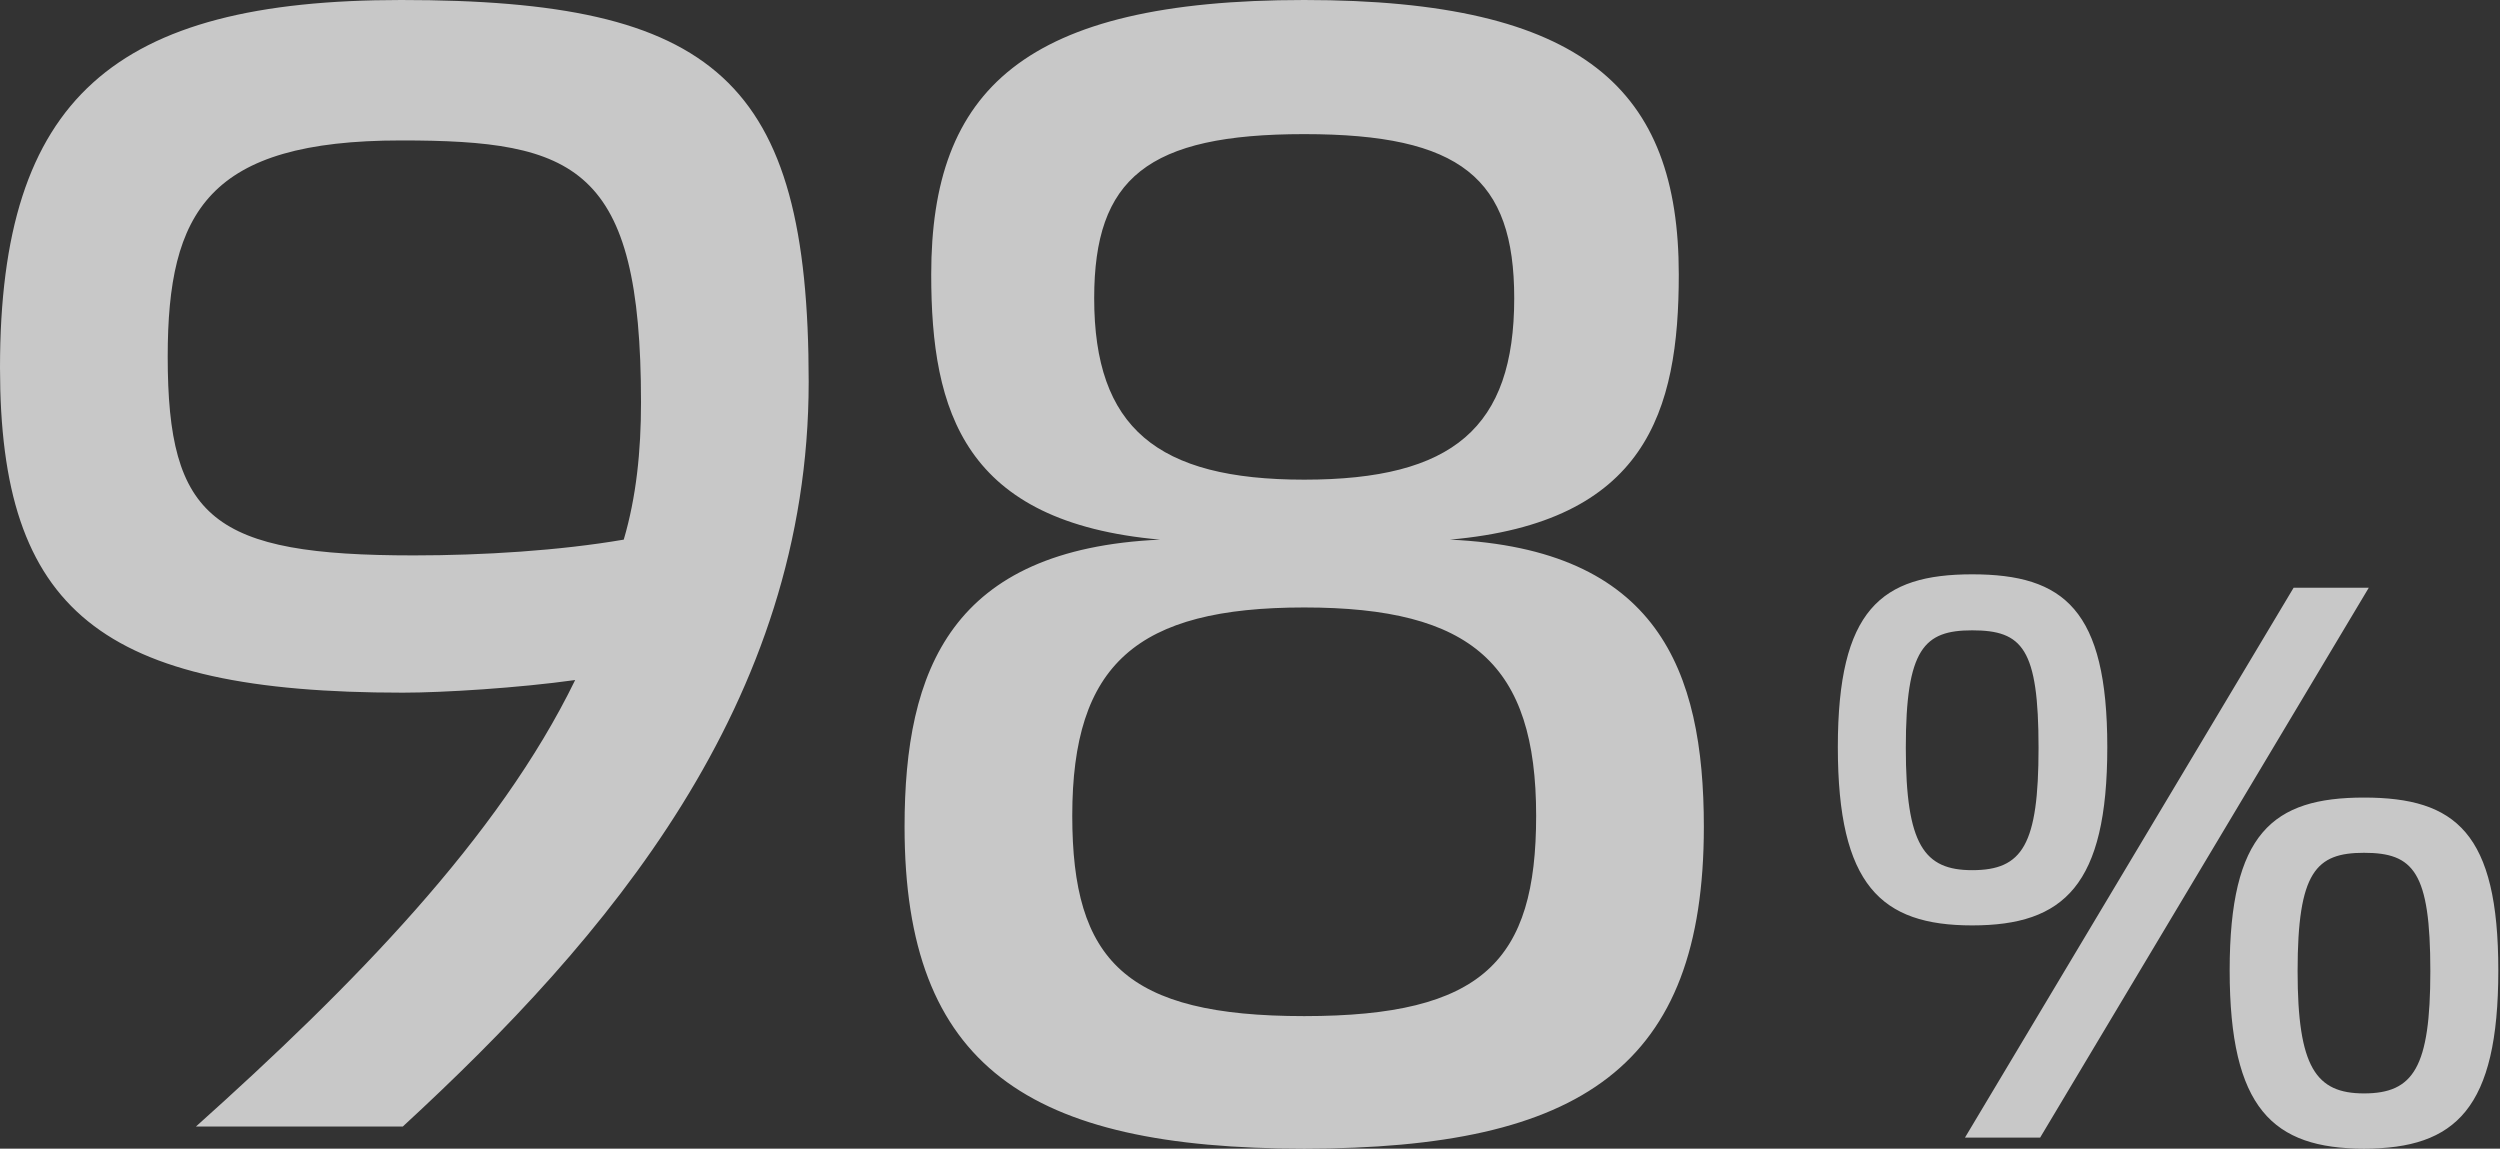 <?xml version="1.0" encoding="UTF-8"?> <svg xmlns="http://www.w3.org/2000/svg" width="74" height="34" viewBox="0 0 74 34" fill="none"><rect x="0" y="0" width="74" height="34" fill="#333333" stroke="none"/> <path fill-rule="evenodd" clip-rule="evenodd" d="M11.922 33.346H5.799C10.438 29.19 14.752 24.799 17.025 20.129C15.355 20.363 13.128 20.503 11.922 20.503C2.969 20.503 0 18.074 0 10.882C0 2.896 3.386 0 11.876 0C21.154 0 23.937 2.335 23.937 11.302C23.937 20.83 17.953 27.788 11.922 33.346ZM4.964 10.555C4.964 15.365 6.309 16.44 12.247 16.44C14.288 16.44 16.561 16.299 18.463 15.973C18.834 14.711 18.974 13.357 18.974 11.909C18.974 4.904 17.025 4.157 11.876 4.157C6.17 4.157 4.964 6.258 4.964 10.555ZM31.739 24.146C31.739 28.442 33.316 30.077 38.604 30.077C43.893 30.077 45.47 28.442 45.47 24.146C45.47 19.662 43.568 17.981 38.604 17.981C33.641 17.981 31.739 19.662 31.739 24.146ZM32.388 8.827C32.388 12.657 34.244 14.198 38.604 14.198C43.011 14.198 44.821 12.657 44.821 8.827C44.821 5.277 43.243 3.97 38.604 3.97C33.965 3.97 32.388 5.277 32.388 8.827ZM50.434 24.473C50.434 31.571 46.815 34 38.604 34C30.44 34 26.775 31.571 26.775 24.473C26.775 19.802 28.167 16.253 34.337 15.973C28.538 15.459 27.564 12.19 27.564 8.126C27.564 2.662 30.301 0 38.604 0C46.908 0 49.692 2.662 49.692 8.126C49.692 12.19 48.717 15.459 42.919 15.973C49.042 16.253 50.434 19.802 50.434 24.473ZM58.163 33.673L67.891 17.397H70.116L60.388 33.673H58.163ZM54.4 22.114C54.4 18.051 55.678 17 58.376 17C61.098 17 62.376 18.051 62.376 22.114C62.376 26.201 61.098 27.392 58.376 27.392C55.678 27.392 54.4 26.201 54.4 22.114ZM56.412 22.137C56.412 25.01 56.956 25.757 58.376 25.757C59.867 25.757 60.341 25.01 60.341 22.137C60.341 19.195 59.867 18.658 58.376 18.658C56.956 18.658 56.412 19.195 56.412 22.137ZM65.998 28.723C65.998 24.659 67.275 23.608 69.974 23.608C72.696 23.608 73.95 24.659 73.95 28.723C73.95 32.809 72.696 34 69.974 34C67.275 34 65.998 32.809 65.998 28.723ZM68.009 28.746C68.009 31.595 68.554 32.365 69.974 32.365C71.441 32.365 71.938 31.595 71.938 28.746C71.938 25.804 71.441 25.243 69.974 25.243C68.554 25.243 68.009 25.804 68.009 28.746Z" fill="white" fill-opacity="0.73"></path> </svg> 